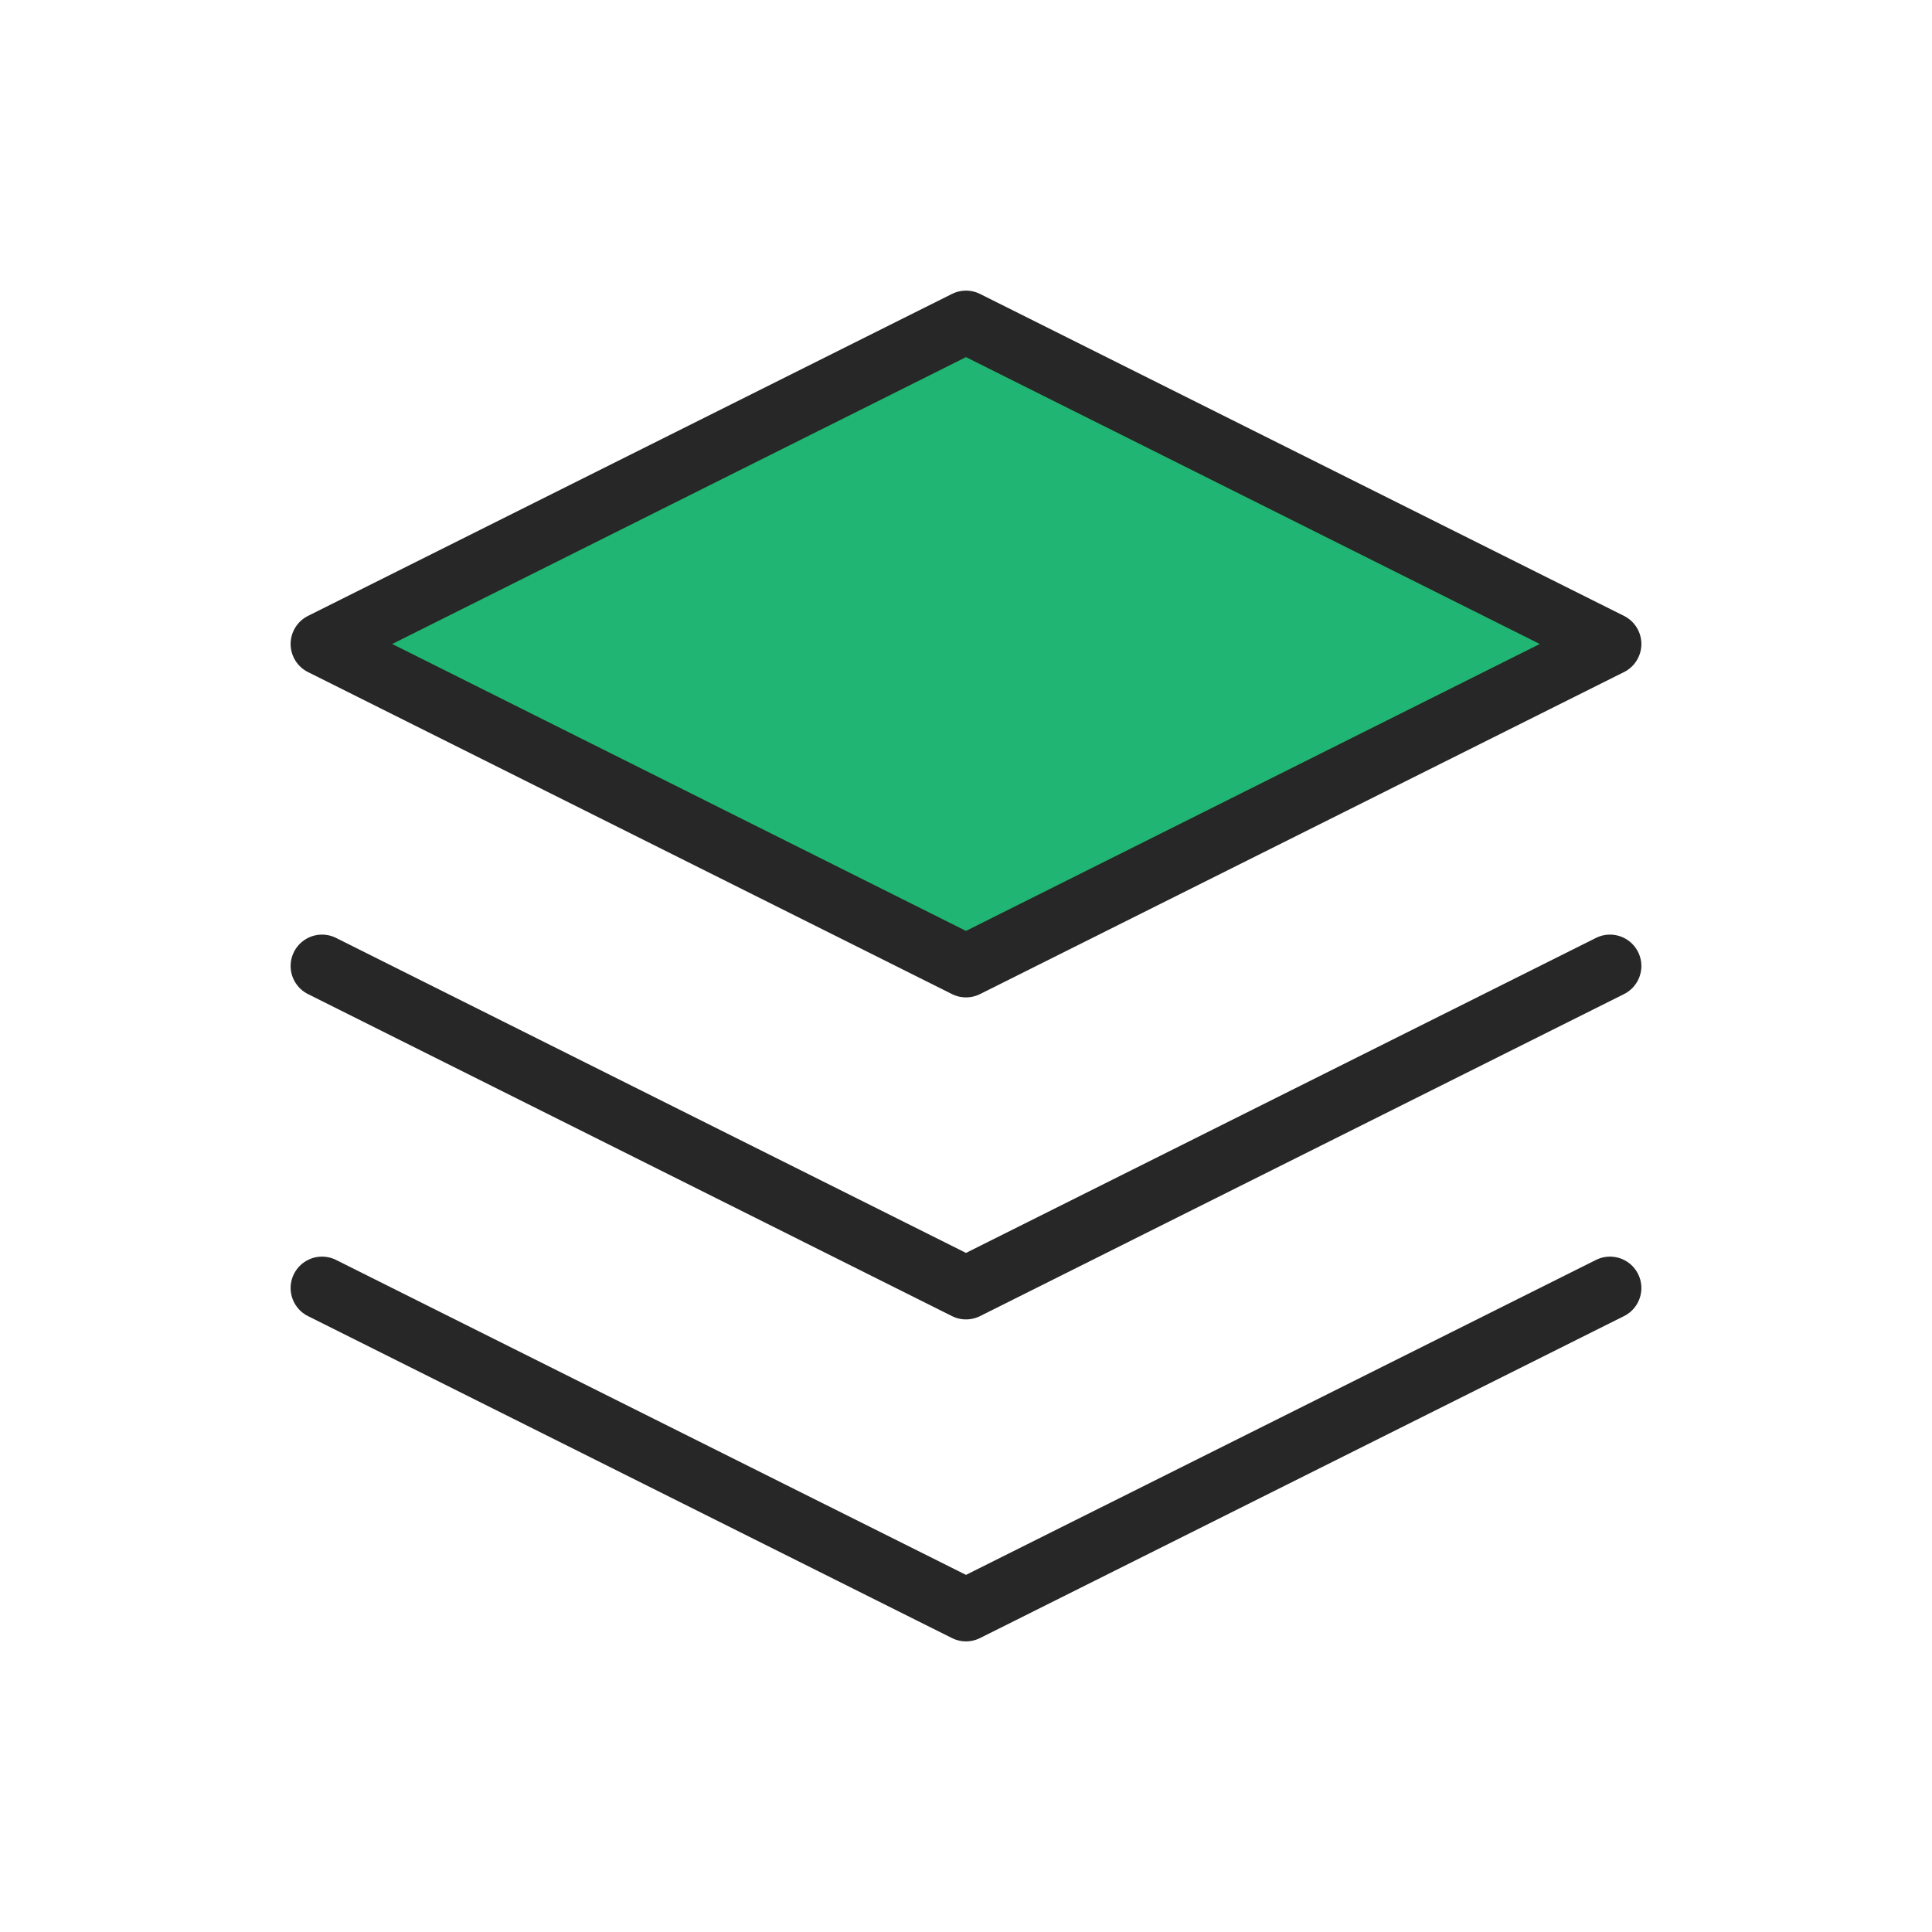 <svg width="40" height="40" viewBox="0 0 40 40" fill="none" xmlns="http://www.w3.org/2000/svg">
    <path d="M20 6.667L33.333 13.333L20 20L6.667 13.333L20 6.667Z" fill="#21B573" stroke="#272727"
          stroke-width="1.3" stroke-linecap="round" stroke-linejoin="round"/>
    <path d="M33.333 20L20 26.667L6.667 20" stroke="#272727" stroke-width="1.3" stroke-linecap="round"
          stroke-linejoin="round"/>
    <path d="M33.333 26.667L20 33.333L6.667 26.667" stroke="#272727" stroke-width="1.3" stroke-linecap="round"
          stroke-linejoin="round"/>
</svg>
